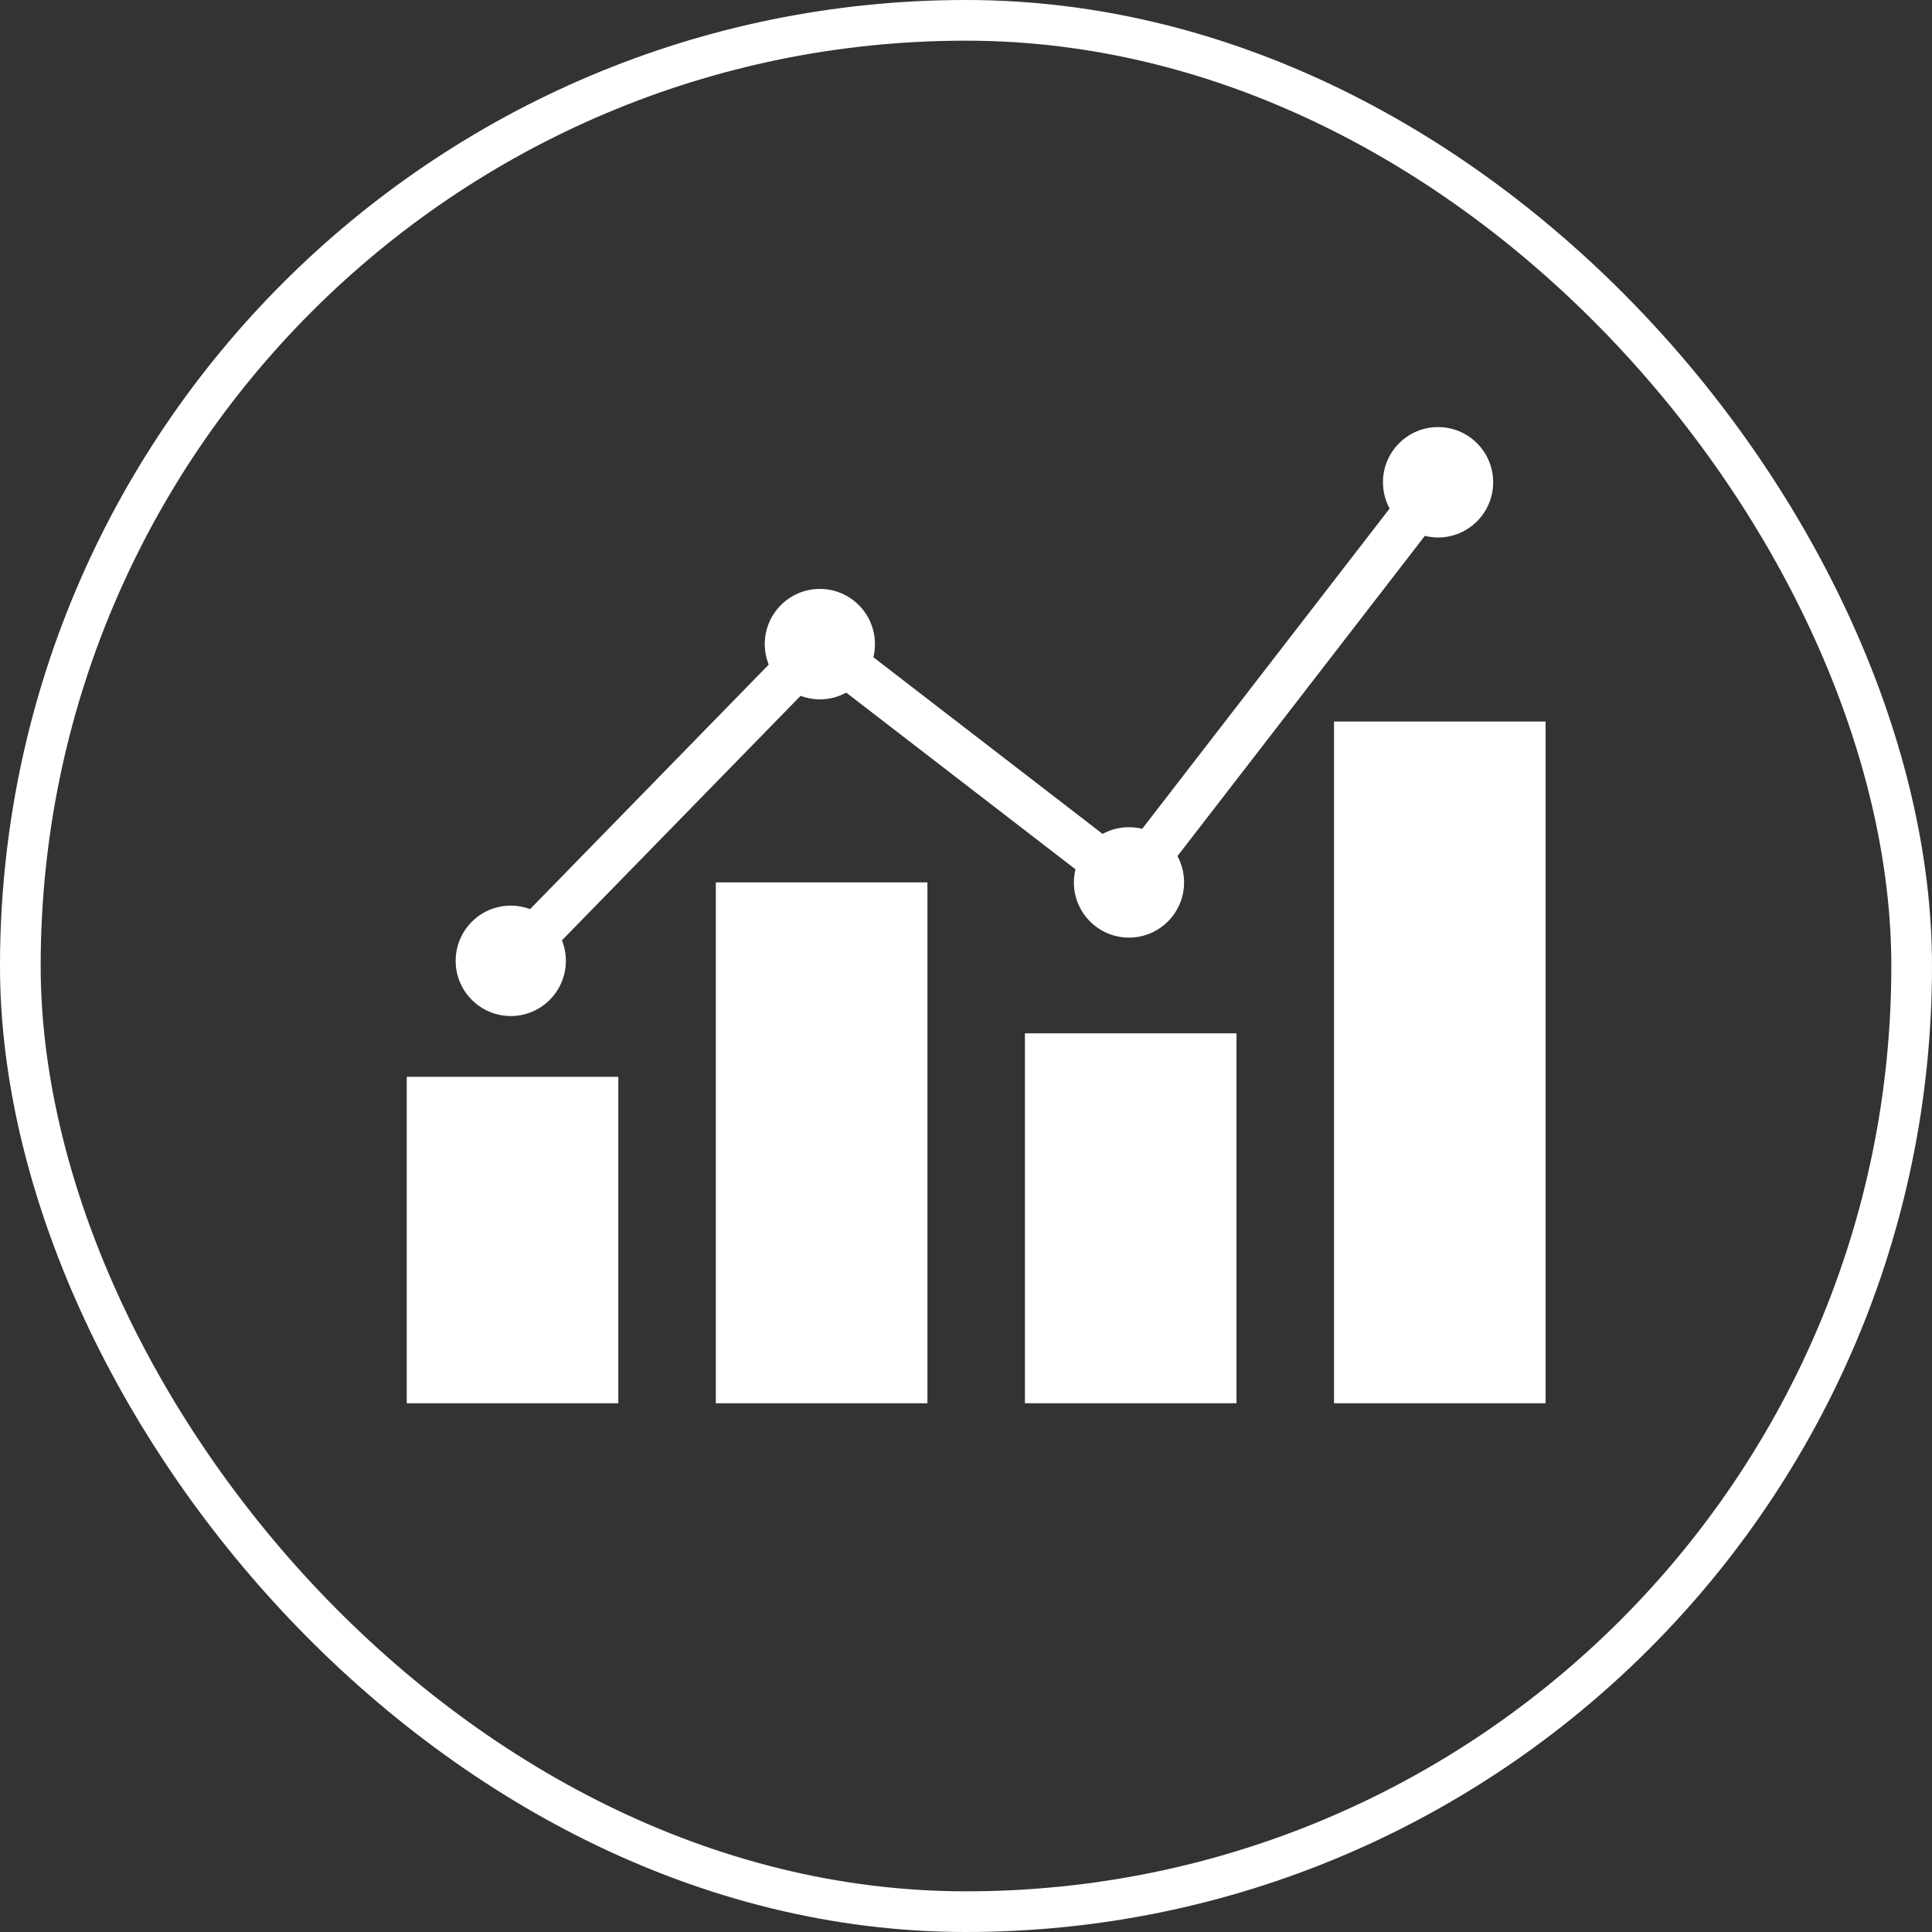 <svg width="95" height="95" viewBox="0 0 95 95" fill="none" xmlns="http://www.w3.org/2000/svg">
<rect x="0" y="0" width="95" height="95" fill="#333333" stroke="none"/>
<rect x="1" y="1" width="93" height="93" rx="46.5" stroke="white" stroke-width="2"/>
<g clip-path="url(#clip0_2049_3987)">
<path d="M30.404 52.95H20V69H30.404V52.95Z" fill="white"/>
<path d="M45.603 43.388H35.199V69H45.603V43.388Z" fill="white"/>
<path d="M60.801 50.81H50.397V69H60.801V50.81Z" fill="white"/>
<path d="M76 35.48H65.596V69H76V35.48Z" fill="white"/>
<path d="M25.116 49.96C26.612 49.96 27.825 48.745 27.825 47.245C27.825 46.889 27.756 46.55 27.631 46.238L39.365 34.216C39.661 34.327 39.981 34.388 40.315 34.388C40.785 34.388 41.226 34.267 41.611 34.057L52.883 42.745C52.833 42.951 52.805 43.167 52.805 43.389C52.805 44.888 54.017 46.104 55.514 46.104C57.011 46.104 58.223 44.889 58.223 43.389C58.223 42.922 58.105 42.481 57.897 42.097L70.062 26.35C70.27 26.401 70.489 26.429 70.713 26.429C72.209 26.429 73.422 25.214 73.422 23.715C73.422 22.215 72.208 21 70.712 21C69.216 21 68.003 22.215 68.003 23.715C68.003 24.182 68.121 24.622 68.329 25.007L56.164 40.754C55.956 40.703 55.737 40.675 55.513 40.675C55.044 40.675 54.602 40.794 54.217 41.005L42.946 32.318C42.996 32.111 43.023 31.895 43.023 31.673C43.023 30.174 41.811 28.958 40.314 28.958C38.818 28.958 37.605 30.173 37.605 31.673C37.605 32.029 37.675 32.369 37.799 32.681L26.065 44.703C25.769 44.592 25.45 44.531 25.116 44.531C23.62 44.531 22.406 45.746 22.406 47.245C22.406 48.745 23.619 49.96 25.116 49.96H25.116Z" fill="white"/>
</g>
<defs>
<clipPath id="clip0_2049_3987">
<rect width="56" height="48" fill="white" transform="translate(20 21)"/>
</clipPath>
</defs>
</svg>
